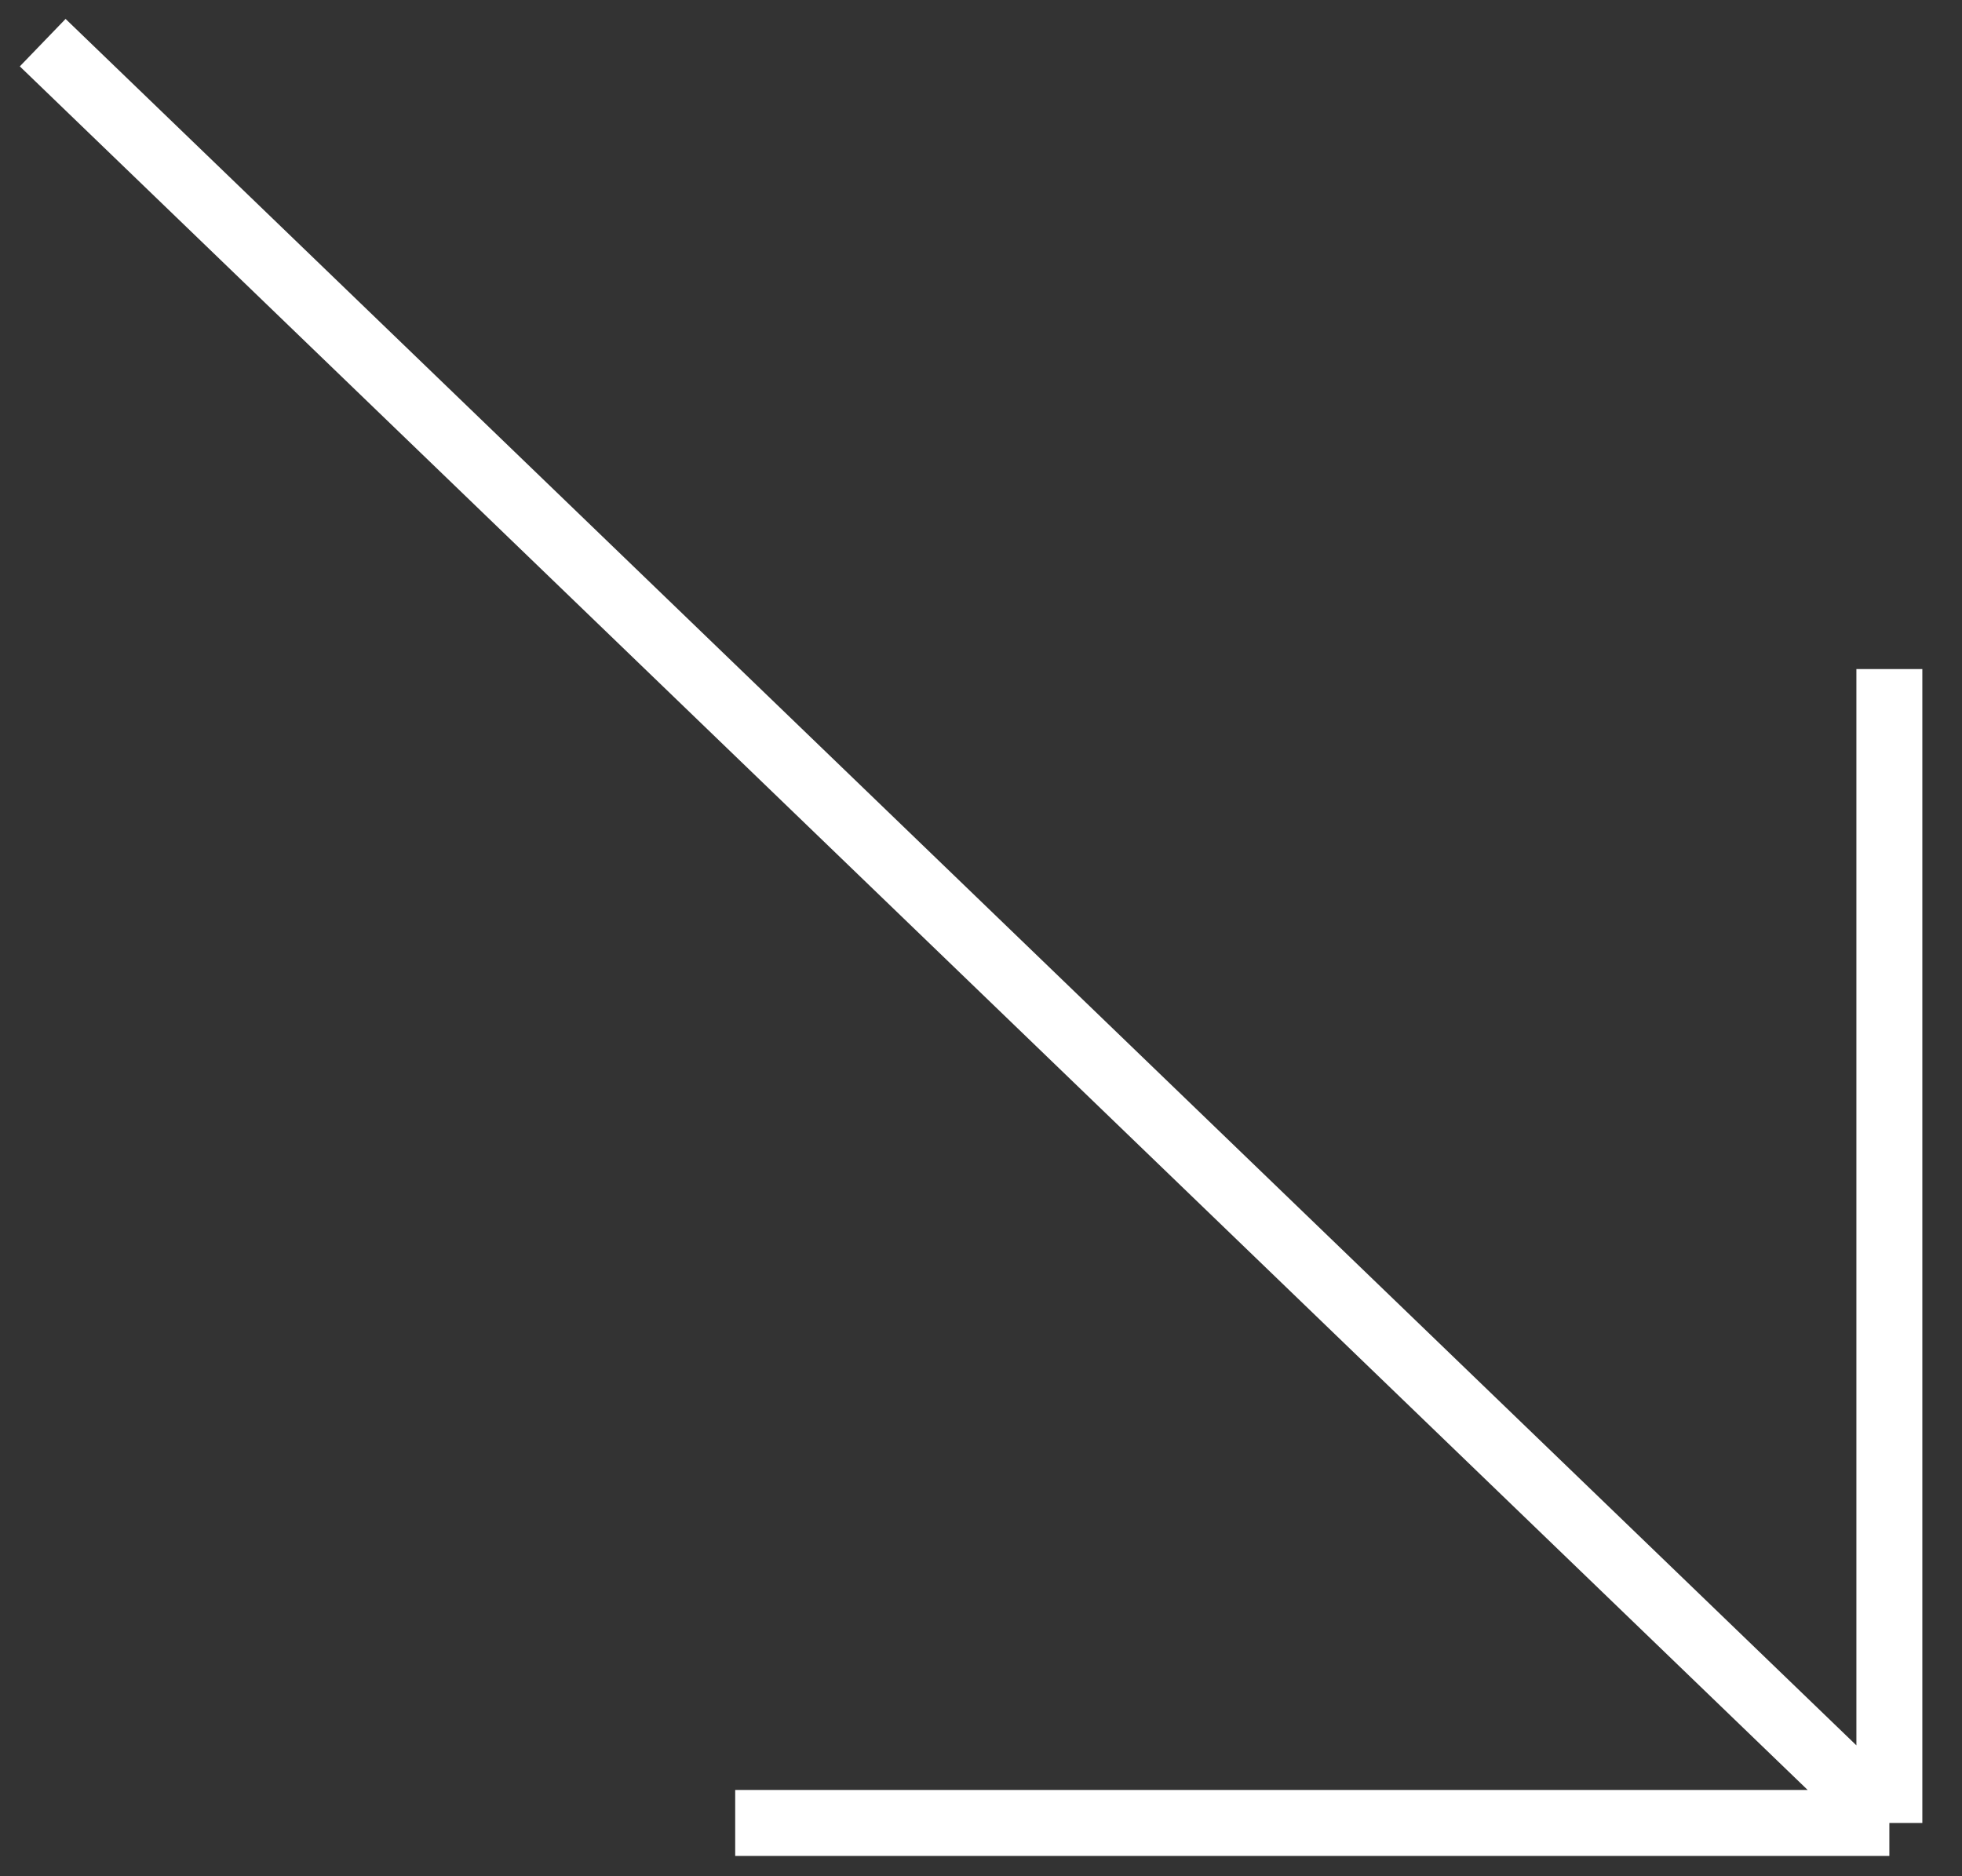 <?xml version="1.0" encoding="UTF-8"?> <svg xmlns="http://www.w3.org/2000/svg" width="46" height="44" viewBox="0 0 46 44" fill="none"><rect x="0" y="0" width="46" height="44" fill="#333333" stroke="none"/> <path d="M1.001 1L44.297 42.75M44.297 42.75L44.297 15.69M44.297 42.75L17.237 42.75" stroke="white" stroke-width="1.546"></path> </svg> 